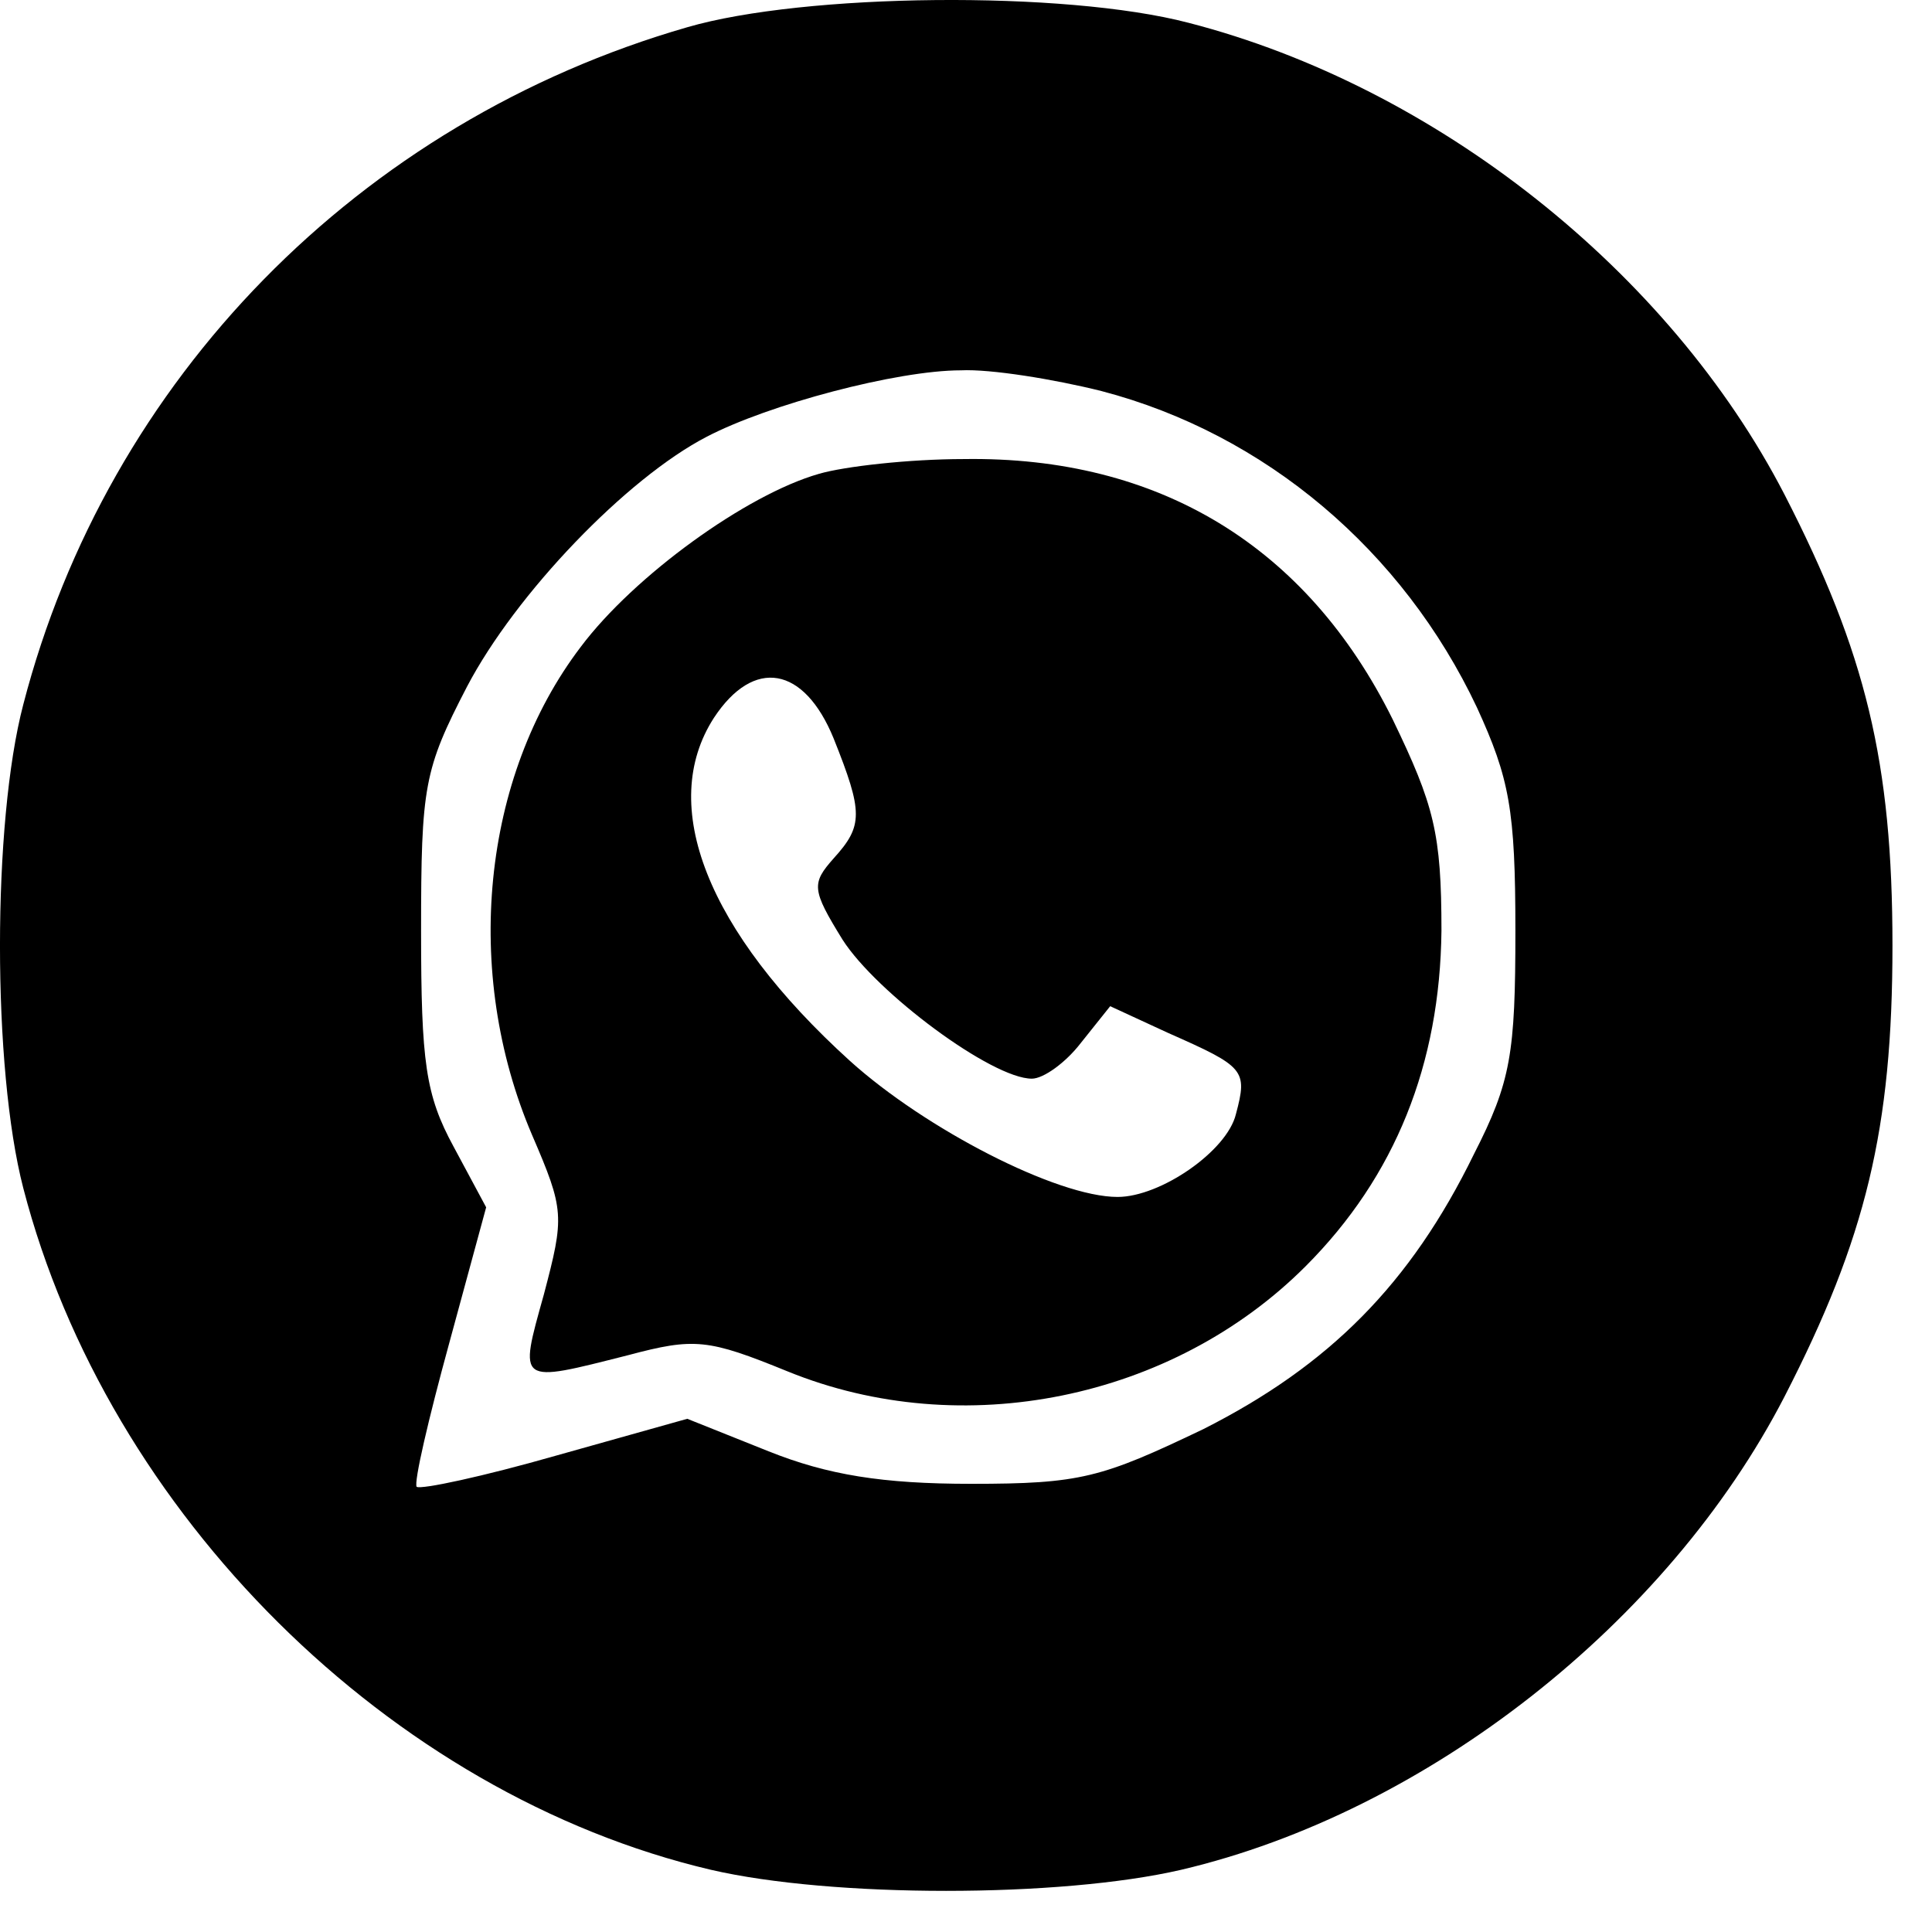 <?xml version="1.0" encoding="UTF-8"?> <svg xmlns="http://www.w3.org/2000/svg" width="41" height="41" viewBox="0 0 41 41" fill="none"> <path d="M14.585 0.578C7.618 2.587 2.283 8.047 0.494 14.951C-0.165 17.462 -0.165 22.671 0.494 25.213C2.283 32.117 8.277 38.08 15.087 39.68C17.66 40.276 22.493 40.276 25.066 39.68C30.276 38.456 35.391 34.44 37.87 29.638C39.596 26.28 40.161 23.958 40.161 20.067C40.161 16.175 39.596 13.853 37.87 10.495C35.422 5.756 30.464 1.834 25.223 0.484C22.587 -0.206 17.064 -0.144 14.585 0.578ZM23.372 8.298C26.855 9.208 29.774 11.688 31.343 15.014C32.033 16.52 32.159 17.179 32.159 19.753C32.159 22.357 32.065 22.954 31.28 24.491C29.931 27.253 28.205 28.979 25.537 30.328C23.372 31.364 22.932 31.489 20.61 31.489C18.727 31.489 17.566 31.301 16.311 30.799L14.585 30.109L11.792 30.893C10.254 31.333 8.936 31.615 8.842 31.552C8.779 31.458 9.093 30.109 9.532 28.508L10.317 25.621L9.626 24.334C9.03 23.236 8.936 22.546 8.936 19.753C8.936 16.677 8.999 16.332 9.909 14.575C10.944 12.598 13.298 10.15 14.993 9.271C16.311 8.581 19.041 7.859 20.39 7.859C21.018 7.828 22.367 8.047 23.372 8.298Z" fill="black"></path> <path d="M17.378 10.056C15.84 10.495 13.455 12.221 12.325 13.727C10.223 16.489 9.815 20.631 11.29 24.083C11.98 25.684 11.98 25.809 11.541 27.473C11.007 29.387 10.976 29.355 13.33 28.759C14.742 28.383 15.024 28.414 16.719 29.105C20.422 30.611 24.878 29.701 27.703 26.876C29.617 24.962 30.558 22.577 30.59 19.753C30.59 17.681 30.433 17.085 29.554 15.265C27.734 11.593 24.596 9.679 20.453 9.742C19.292 9.742 17.911 9.899 17.378 10.056ZM17.692 15.673C18.319 17.242 18.319 17.524 17.692 18.215C17.221 18.748 17.221 18.874 17.88 19.941C18.602 21.071 21.05 22.891 21.897 22.891C22.148 22.891 22.619 22.546 22.933 22.138L23.56 21.353L24.784 21.918C26.416 22.64 26.479 22.703 26.228 23.644C26.039 24.428 24.627 25.401 23.717 25.401C22.43 25.401 19.637 23.958 18.037 22.514C14.993 19.753 13.957 17.085 15.15 15.234C15.997 13.947 17.064 14.135 17.692 15.673Z" fill="black"></path> </svg> 